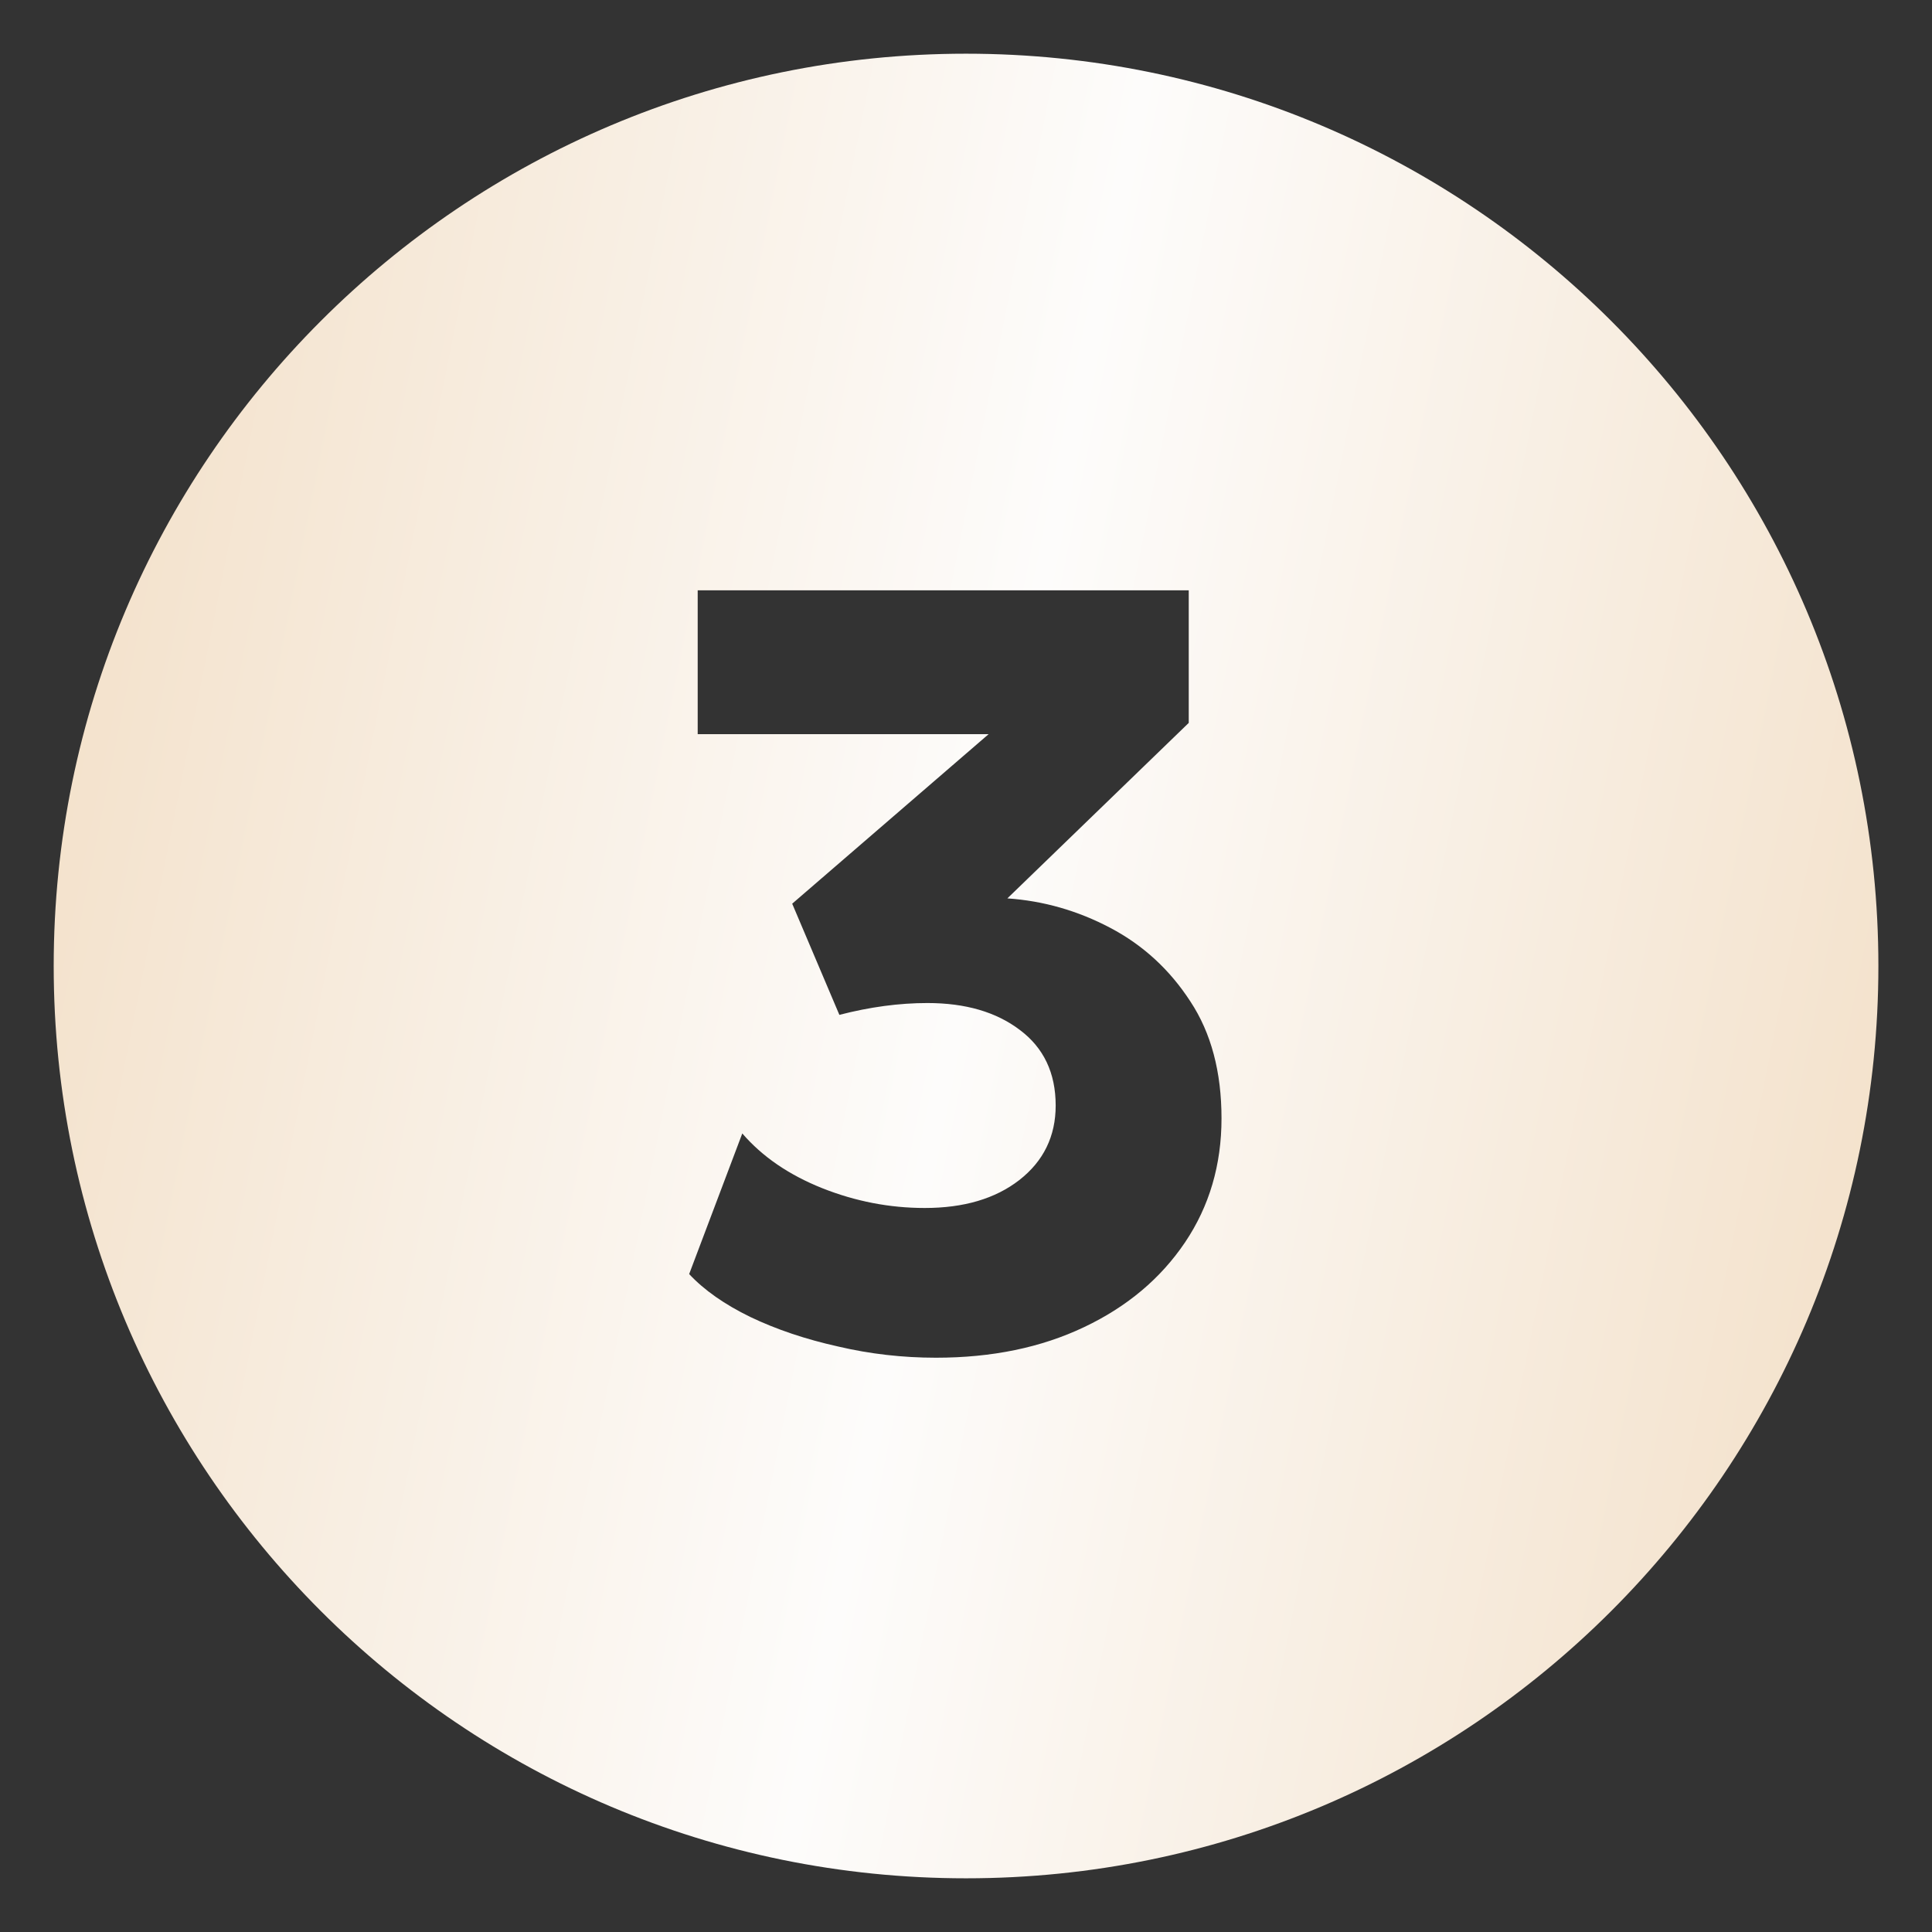 <?xml version="1.0" encoding="UTF-8"?> <svg xmlns="http://www.w3.org/2000/svg" width="24" height="24" viewBox="0 0 24 24" fill="none"><rect x="0" y="0" width="24" height="24" fill="#333333" stroke="none"/><path fill-rule="evenodd" clip-rule="evenodd" d="M12 0.667C18.26 0.667 23.334 5.741 23.334 12C23.334 18.259 18.26 23.333 12 23.333C5.741 23.333 0.667 18.259 0.667 12C0.667 5.741 5.741 0.667 12 0.667ZM8.667 7.333V9.12H12.281L9.841 11.226L10.427 12.607C10.805 12.509 11.17 12.46 11.521 12.46C11.992 12.46 12.374 12.571 12.667 12.793C12.965 13.015 13.114 13.329 13.114 13.733C13.114 14.115 12.963 14.425 12.661 14.66C12.363 14.891 11.972 15.006 11.487 15.006C11.052 15.006 10.627 14.924 10.214 14.76C9.801 14.595 9.47 14.369 9.221 14.08L8.561 15.827C8.748 16.027 9.001 16.204 9.321 16.36C9.645 16.515 10.008 16.637 10.408 16.726C10.807 16.82 11.214 16.866 11.627 16.866C12.321 16.866 12.934 16.74 13.467 16.486C14.001 16.233 14.418 15.882 14.721 15.433C15.023 14.984 15.174 14.471 15.174 13.893C15.174 13.315 15.045 12.831 14.787 12.44C14.53 12.044 14.198 11.74 13.794 11.527C13.389 11.313 12.963 11.191 12.514 11.16L14.767 8.98V7.333H8.667Z" fill="url(#paint0_linear_2084_4640)"></path><defs><linearGradient id="paint0_linear_2084_4640" x1="0.667" y1="0.667" x2="26.827" y2="5.912" gradientUnits="userSpaceOnUse"><stop stop-color="#F2DEC5"></stop><stop offset="0.5" stop-color="#FDFCFB"></stop><stop offset="1" stop-color="#F2DEC5"></stop></linearGradient></defs></svg> 